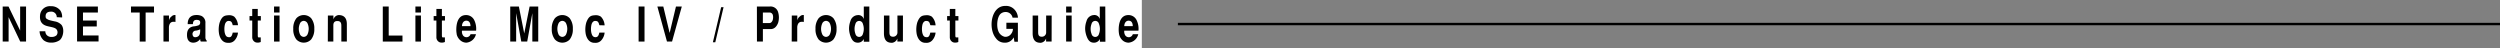<svg xmlns="http://www.w3.org/2000/svg" viewBox="0 0 1040 20"><rect x="0" y="0" width="1040" height="20" fill="#808080" stroke="none"/><defs><style>.cls-1{fill:#fff;}</style></defs><title>アセット 17</title><g id="レイヤー_2" data-name="レイヤー 2"><g id="contents"><rect class="cls-1" width="475" height="20"/><path d="M3.54,2.71l4.84,10v-10h2.46V17.29H8.42L3.58,7.13V17.29H1.12V2.71Z"/><path d="M23.61,7.15a2.25,2.25,0,0,0-2.46-2.3c-1.2,0-2.08.48-2.17,1.68-.06,1,.22,1.2.76,1.46.28.36,2.54.8,3,.9a5.05,5.05,0,0,1,2.82,1.44c1.38,1.76.74,5.22-.75,6.4a6.16,6.16,0,0,1-3.74,1,4.91,4.91,0,0,1-2.94-1A5.41,5.41,0,0,1,16.46,13h2.39a2.47,2.47,0,0,0,.51,1.5,2.65,2.65,0,0,0,2.25.86,2.8,2.8,0,0,0,1.9-.68,2,2,0,0,0,0-2.46c-.79-1-3.15-1-4.69-1.64-1.3-.54-2.36-1.68-2.17-4a4.1,4.1,0,0,1,4.5-4,4.73,4.73,0,0,1,4,1.86,4.74,4.74,0,0,1,.69,2.82Z"/><path d="M40.72,2.71v2.5h-6.2V8.53h5.73V11H34.52v3.76H41v2.5H32.06V2.71Z"/><path d="M64.07,2.71v2.5H60.58V17.29H58.12V5.21H54.49V2.71Z"/><path d="M68,6.45h2.3v2.1h0a2.58,2.58,0,0,1,1.06-1.7A1.85,1.85,0,0,1,73,6.27V9.13c-1-.14-2.46-.3-2.73,2.06v6.1H68Z"/><path d="M83.53,17.29a2.06,2.06,0,0,1-.25-1.08,3.48,3.48,0,0,1-2.85,1.54c-1.81,0-2.69-1.24-2.63-3.34,0-1.52.55-3,2.58-3.42a7.7,7.7,0,0,0,2.31-.5,1.22,1.22,0,0,0,.58-1.22c0-.68-.46-1-1.51-1-1.32,0-1.48,1-1.51,1.76H78.08c0-3.46,2.46-3.78,3.68-3.78a5.1,5.1,0,0,1,2.1.4,3.05,3.05,0,0,1,1.59,3v5.92A1.84,1.84,0,0,0,86,16.91v.38Zm-.26-5.1a5.33,5.33,0,0,1-2.14.58,1.42,1.42,0,0,0-1,1.76c.13.64.54,1.1,1.53.9,1.36-.26,1.61-1.42,1.61-2.62Z"/><path d="M96.81,10.49c-.35-1.72-1-1.74-1.69-1.78s-1.35.56-1.59,1.6a8.34,8.34,0,0,0-.07,3.16c.36,1.7,1,1.94,1.69,2s1.3-.08,1.66-1.92H99a5.51,5.51,0,0,1-1.41,3.26,3.17,3.17,0,0,1-2.61,1c-2.77.12-3.76-2.64-3.92-4.22a10.64,10.64,0,0,1,.31-4.2c1.05-2.9,2.25-2.94,3.72-3.06a3.71,3.71,0,0,1,2.35.6A5.53,5.53,0,0,1,99,10.49Z"/><path d="M104.93,6.67V3.73h2.3V6.67h1.28V8.53h-1.28v6.1c0,.54.06.94.37.94l.87,0v1.9a3.4,3.4,0,0,1-1.1.26,2.82,2.82,0,0,1-1.08-.14,2.22,2.22,0,0,1-1.36-2V8.53H103.8V6.67Z"/><path d="M114,2.71h2.29v2.5H114Zm0,3.74h2.29V17.29H114Z"/><path d="M123.3,16.43A6.75,6.75,0,0,1,122,12a6.75,6.75,0,0,1,1.31-4.42,4.22,4.22,0,0,1,6.13,0A6.75,6.75,0,0,1,130.75,12a6.75,6.75,0,0,1-1.32,4.42,4.22,4.22,0,0,1-6.13,0Zm1.43-6.54a5.44,5.44,0,0,0,0,4.24,1.82,1.82,0,0,0,1.64,1.22A1.84,1.84,0,0,0,128,14.13a5.56,5.56,0,0,0,0-4.24,1.84,1.84,0,0,0-1.64-1.22A1.82,1.82,0,0,0,124.73,9.89Z"/><path d="M136.4,6.45h2.3V8.09h0a2.51,2.51,0,0,1,2.18-1.82c2,0,3.41,1,3.41,3.76v7.26H142V10.85c0-1-.1-2.1-1.66-2.1-1.4,0-1.67.94-1.67,1.82v6.72h-2.3Z"/><path d="M161.7,2.71V14.79h5.73v2.5h-8.19V2.71Z"/><path d="M172.81,2.71h2.3v2.5h-2.3Zm0,3.74h2.3V17.29h-2.3Z"/><path d="M181.54,6.67V3.73h2.29V6.67h1.28V8.53h-1.28v6.1c0,.54.07.94.38.94l.87,0v1.9a3.47,3.47,0,0,1-1.1.26,2.77,2.77,0,0,1-1.08-.14,2.22,2.22,0,0,1-1.36-2V8.53H180.4V6.67Z"/><path d="M192.19,12.75a2.81,2.81,0,0,0,.28,1.74,1.76,1.76,0,0,0,3.27-.26H198A4.51,4.51,0,0,1,194,17.75a3.89,3.89,0,0,1-2.32-.82A4.84,4.84,0,0,1,190,14.35c0-.18-.11-.66-.16-1.32a13.47,13.47,0,0,1,.08-2.32c.58-4.24,3-4.44,4-4.44a3.72,3.72,0,0,1,3.38,2.14,8.21,8.21,0,0,1,.76,4.34Zm3.53-1.88c0-.82-.23-2.18-1.61-2.26s-1.93,1.24-1.92,2.26Z"/><path d="M216.85,17.29l-2.13-11.8v11.8h-2.46V2.71h3.59l2.23,11.2,2.24-11.2h3.59V17.29h-2.46V5.49l-2.13,11.8Z"/><path d="M230.85,16.43A6.81,6.81,0,0,1,229.54,12a6.81,6.81,0,0,1,1.31-4.42,4.23,4.23,0,0,1,6.14,0A6.81,6.81,0,0,1,238.3,12,6.81,6.81,0,0,1,237,16.43a4.23,4.23,0,0,1-6.14,0Zm1.43-6.54a5.56,5.56,0,0,0,0,4.24,1.84,1.84,0,0,0,1.64,1.22,1.82,1.82,0,0,0,1.64-1.22,5.44,5.44,0,0,0,0-4.24,1.82,1.82,0,0,0-1.64-1.22A1.84,1.84,0,0,0,232.28,9.89Z"/><path d="M249.32,10.49c-.35-1.72-1-1.74-1.69-1.78s-1.35.56-1.59,1.6a8.13,8.13,0,0,0-.07,3.16c.36,1.7,1,1.94,1.69,2,.57,0,1.3-.08,1.66-1.92h2.2a5.45,5.45,0,0,1-1.42,3.26,3.13,3.13,0,0,1-2.6,1c-2.78.12-3.76-2.64-3.92-4.22a10.64,10.64,0,0,1,.31-4.2c1.05-2.9,2.24-2.94,3.72-3.06a3.71,3.71,0,0,1,2.35.6,5.53,5.53,0,0,1,1.56,3.62Z"/><path d="M268.12,17.29h-2.46V2.71h2.46Z"/><path d="M283.63,2.71l-4.06,14.58h-2.11l-4-14.58h2.47l2.64,11,2.63-11Z"/><path d="M301,3l-3.44,14.58h-1L300,3Z"/><path d="M314.87,2.71h5.32a3.27,3.27,0,0,1,3.51,2.36,7.7,7.7,0,0,1,0,4.42c-.77,2-2,2.72-3.41,2.6h-2.93v5.2h-2.47Zm2.47,6.88h2.75c.77,0,1.18-.76,1.35-1.22a4,4,0,0,0,.09-2A1.42,1.42,0,0,0,320,5.21h-2.64Z"/><path d="M329.38,6.45h2.3v2.1h0a2.56,2.56,0,0,1,1.07-1.7,1.84,1.84,0,0,1,1.64-.58V9.13c-1-.14-2.46-.3-2.74,2.06v6.1h-2.3Z"/><path d="M340.56,16.43A6.81,6.81,0,0,1,339.25,12a6.81,6.81,0,0,1,1.31-4.42,4.23,4.23,0,0,1,6.14,0A6.81,6.81,0,0,1,348,12a6.81,6.81,0,0,1-1.31,4.42,4.23,4.23,0,0,1-6.14,0ZM342,9.89a5.44,5.44,0,0,0,0,4.24,1.82,1.82,0,0,0,1.64,1.22,1.84,1.84,0,0,0,1.64-1.22,5.44,5.44,0,0,0,0-4.24,1.84,1.84,0,0,0-1.64-1.22A1.82,1.82,0,0,0,342,9.89Z"/><path d="M361.64,17.35h-2.3V16.21h0a2.73,2.73,0,0,1-2.25,1.54c-1.6.08-2.52-.7-3.21-2.5a10,10,0,0,1-.67-3,9.07,9.07,0,0,1,.57-3.5,3.3,3.3,0,0,1,3.05-2.46,2.31,2.31,0,0,1,2.51,1.66h0V2.71h2.3Zm-5.76-7.44a6,6,0,0,0,0,4.24,1.58,1.58,0,0,0,3.07,0,6,6,0,0,0,0-4.24,1.58,1.58,0,0,0-3.07,0Z"/><path d="M375.61,17.29h-2.3V16h0a2.7,2.7,0,0,1-2.17,1.8c-1.26,0-3.33-.18-3.42-3.76V6.45H370v6.72c0,1,0,2.18,1.66,2.1a1.75,1.75,0,0,0,1.67-1.82v-7h2.3Z"/><path d="M387,10.49c-.35-1.72-1-1.74-1.69-1.78s-1.35.56-1.59,1.6a8.34,8.34,0,0,0-.07,3.16c.36,1.7,1,1.94,1.69,2s1.3-.08,1.66-1.92h2.2a5.51,5.51,0,0,1-1.41,3.26,3.17,3.17,0,0,1-2.61,1c-2.77.12-3.76-2.64-3.92-4.22a10.64,10.64,0,0,1,.31-4.2c1.05-2.9,2.25-2.94,3.72-3.06a3.71,3.71,0,0,1,2.35.6,5.53,5.53,0,0,1,1.56,3.62Z"/><path d="M395.12,6.67V3.73h2.3V6.67h1.28V8.53h-1.28v6.1c0,.54.06.94.37.94l.87,0v1.9a3.4,3.4,0,0,1-1.1.26,2.82,2.82,0,0,1-1.08-.14,2.22,2.22,0,0,1-1.36-2V8.53H394V6.67Z"/><path d="M418.65,9.47h4.79v7.88H422l-.3-1.82a4,4,0,0,1-3.94,2.22,4.33,4.33,0,0,1-3.47-1.86c-2.78-3.3-2.4-10.76,1.62-12.9a4.84,4.84,0,0,1,2.28-.52,4.72,4.72,0,0,1,3.92,1.6,5.39,5.39,0,0,1,1.36,3.28h-2.25A2.86,2.86,0,0,0,418.27,5a3.08,3.08,0,0,0-2.1.82c-1.5,1.54-1.59,5.26-.93,6.92A3.78,3.78,0,0,0,418,15.31,2.92,2.92,0,0,0,420.7,14a3.26,3.26,0,0,0,.67-2h-2.72Z"/><path d="M437.47,17.29h-2.3V16h0a2.7,2.7,0,0,1-2.17,1.8c-1.26,0-3.33-.18-3.42-3.76V6.45h2.29v6.72c0,1,0,2.18,1.66,2.1a1.75,1.75,0,0,0,1.67-1.82v-7h2.3Z"/><path d="M443.51,2.71h2.3v2.5h-2.3Zm0,3.74h2.3V17.29h-2.3Z"/><path d="M459.85,17.35h-2.29V16.21h0a2.73,2.73,0,0,1-2.24,1.54c-1.61.08-2.53-.7-3.22-2.5a10,10,0,0,1-.67-3,9.07,9.07,0,0,1,.57-3.5A3.3,3.3,0,0,1,455,6.27a2.29,2.29,0,0,1,2.51,1.66h0V2.71h2.29ZM454.1,9.91a5.82,5.82,0,0,0,0,4.24,1.57,1.57,0,0,0,3.06,0,5.82,5.82,0,0,0,0-4.24,1.57,1.57,0,0,0-3.06,0Z"/><path d="M467.7,12.75a3,3,0,0,0,.28,1.74,1.76,1.76,0,0,0,3.27-.26h2.26a4.51,4.51,0,0,1-4.05,3.52,3.84,3.84,0,0,1-2.31-.82,4.84,4.84,0,0,1-1.59-2.58,10.67,10.67,0,0,1-.17-1.32,13.47,13.47,0,0,1,.08-2.32c.58-4.24,3-4.44,4-4.44a3.71,3.71,0,0,1,3.37,2.14,8.21,8.21,0,0,1,.76,4.34Zm3.53-1.88c0-.82-.23-2.18-1.61-2.26s-1.93,1.24-1.92,2.26Z"/><rect x="490" y="9.5" width="550" height="1"/></g></g></svg>